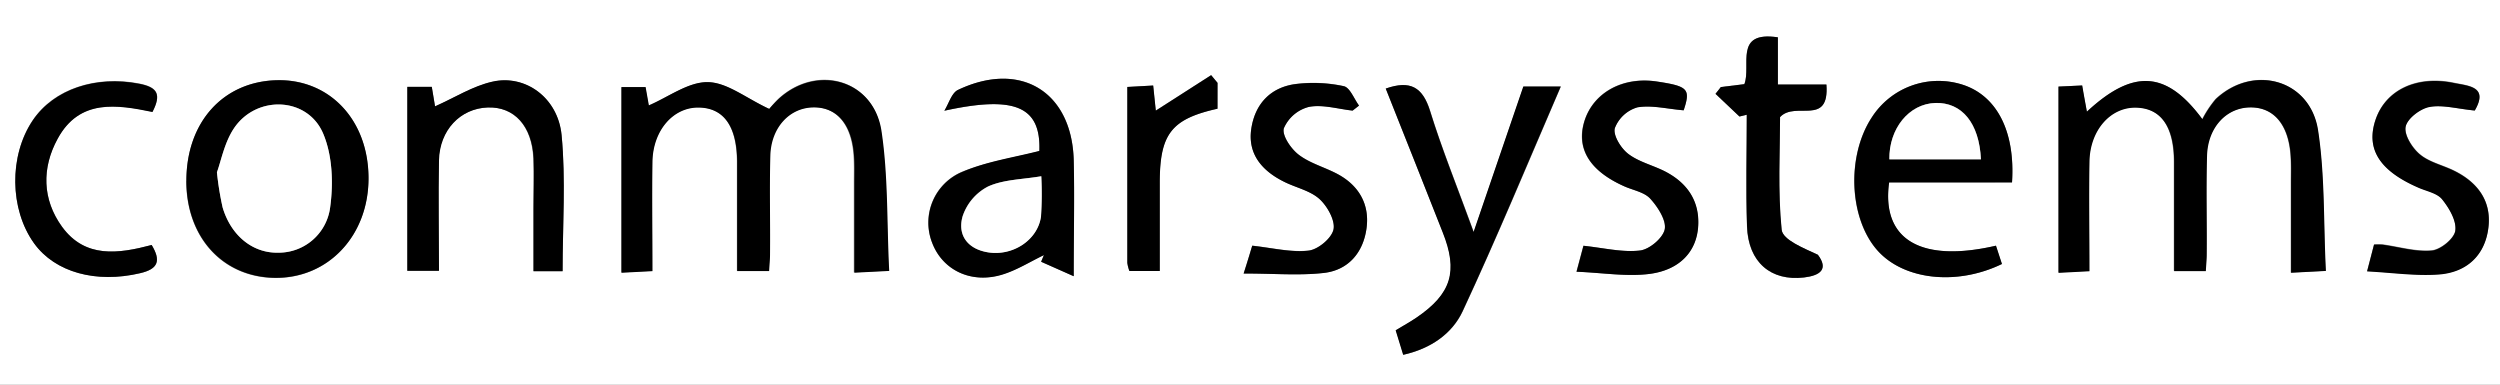 <svg xmlns="http://www.w3.org/2000/svg" viewBox="0 0 468 72"><rect x="0" y="0" width="468" height="72" fill="#808080" stroke="none"/><defs><style>.cls-1{fill:#fff;}</style></defs><g id="Layer_2" data-name="Layer 2"><g id="Layer_1-2" data-name="Layer 1"><path class="cls-1" d="M0,72V0H468V72ZM144,20.39c-4.46-2.07-8-5-11.59-5s-7.3,2.77-11,4.36l-.61-3.43h-4.51V51l5.79-.3c0-7.15-.07-13.8,0-20.44.09-5.93,3.92-10.29,8.74-10.18,4.63.11,7.07,3.51,7.12,10.1,0,6.78,0,13.57,0,20.5h5.93c.07-1.22.17-2.19.17-3.15,0-6.16-.11-12.33.06-18.48.13-5.26,3.66-8.95,8.16-9,4.19,0,6.91,3,7.45,8.39.2,2,.11,4,.12,6,0,5.43,0,10.86,0,16.55l6.52-.33c-.44-9.11-.17-17.83-1.46-26.3-1.46-9.52-12-12.46-19.15-5.91A22.76,22.76,0,0,0,144,20.39Zm246.64.51c-.36-2-.62-3.35-.91-4.9l-4.43.21V51l5.78-.3c0-7.17-.08-13.82,0-20.47.08-5.92,3.94-10.27,8.75-10.15,4.63.12,7.06,3.53,7.1,10.12,0,6.79,0,13.57,0,20.48h5.93c.07-1.24.17-2.2.17-3.17,0-6.16-.11-12.33.06-18.48.14-5.26,3.67-8.94,8.18-8.95,4.18,0,6.9,3,7.44,8.41.19,2,.1,4,.11,6,0,5.43,0,10.86,0,16.54l6.52-.34c-.44-9.13-.16-17.84-1.46-26.32-1.46-9.51-12.08-12.46-19.14-5.85a20.08,20.08,0,0,0-2.51,3.77C405.53,13.17,399.29,12.92,390.67,20.9Zm-355.78,13c0,10.54,6.79,18,16.51,18.14,10.11.16,17.7-8,17.6-18.85C68.89,22.43,61.71,14.82,51.9,15,41.79,15.23,34.88,22.88,34.89,33.85Zm159.68-5.6c-4.85,1.24-9.84,2-14.36,3.81a10.31,10.31,0,0,0-5.71,13.28c1.92,5.15,7.26,7.79,13.07,6,2.74-.82,5.25-2.42,7.86-3.67L194.9,49,201,51.7c0-8.12.14-14.92,0-21.71-.32-12.85-9.93-18.71-21.64-13.16-1.2.57-1.72,2.57-2.56,3.9C190,17.84,194.87,19.92,194.57,28.25ZM105.32,50.77c0-8.64.61-17.12-.19-25.45-.68-7-6.79-11.43-12.94-10-3.68.82-7.06,3-10.75,4.62l-.61-3.65H76.25V50.69h5.86c0-7.09-.09-13.87,0-20.66.11-5.66,4-9.72,9.13-9.91,5-.18,8.31,3.46,8.58,9.54.14,3.15,0,6.32,0,9.48V50.77ZM259.41,16.58q5.35,13.49,10.69,26.87c2.93,7.34,1.67,11.53-4.9,16-1.2.82-2.49,1.52-3.89,2.37.48,1.55.9,2.92,1.41,4.59,5.18-1.14,9.17-4,11.12-8.16C280.19,44.6,286,30.67,292.21,16.2h-7c-3,8.74-6,17.54-9.31,27.23-3-8.29-5.9-15.39-8.16-22.68C266.31,16.31,264,15,259.41,16.58ZM376.65,34.15c.63-9.65-2.91-16.27-9.29-18.3a14.82,14.82,0,0,0-17,6.16c-4.73,7.24-4.23,18.89,1.06,24.85,4.91,5.52,14.84,6.67,23.32,2.56L373.62,46c-14,3.24-21.45-1.07-20-11.84Zm-51-12.34,1.33-.33c0,7-.19,13.94.05,20.9.24,6.73,4.47,10.28,10.66,9.56,3.12-.37,4.58-1.59,2.6-4.25-2.67-1.25-6.58-2.78-6.78-4.69-.74-7.31-.3-14.74-.3-21.08,2.86-3.07,9.26,1.84,8.68-6.09h-9.09V7c-8.32-1.26-4.93,5.3-6.27,8.77l-4.4.54-1,1.27ZM232.81,51.2c5.67,0,10.38.4,15-.12s7.39-3.8,8-8.34c.6-4.34-1.29-7.82-5.11-10-2.44-1.38-5.33-2.09-7.53-3.75-1.48-1.11-3.23-3.68-2.83-5a7,7,0,0,1,4.71-4c2.58-.48,5.42.4,8.16.7l1.2-.94c-.94-1.27-1.69-3.37-2.85-3.63a26.9,26.9,0,0,0-8.77-.43c-4.86.54-7.85,3.68-8.55,8.41s2,7.83,6.06,9.87c2.21,1.13,4.89,1.66,6.67,3.24,1.5,1.34,3,4,2.67,5.69s-2.89,3.8-4.67,4c-3.31.37-6.77-.51-10.55-.92C234.14,46.9,233.77,48.12,232.81,51.2Zm82.37-30.55c1.33-4,.84-4.51-5-5.39-6.36-1-11.9,2-13.59,7.39-1.61,5.13.93,9.31,7.43,12.21,1.67.75,3.76,1.09,4.89,2.33,1.41,1.54,3,4,2.71,5.7s-2.87,3.82-4.65,4c-3.31.38-6.77-.49-10.57-.89l-1.3,4.86c5,.2,9.39.95,13.65.41,5.67-.73,8.87-4.22,9.13-9s-2.2-8.21-6.45-10.31c-2.23-1.09-4.79-1.72-6.69-3.2-1.35-1.05-2.82-3.45-2.47-4.77a6.47,6.47,0,0,1,4.23-3.91C309.16,19.61,312,20.38,315.18,20.65Zm148.1,0c2.59-4.45-1.08-4.59-3.88-5.18-7-1.46-12.84,1.32-14.71,6.93-1.82,5.46.78,9.53,8.09,12.69,1.52.66,3.48,1,4.4,2.18,1.32,1.65,2.72,4,2.45,5.87-.21,1.48-2.75,3.55-4.41,3.7-3,.27-6.12-.69-9.19-1.11a12,12,0,0,0-1.61,0l-1.3,5c4.77.25,9.15.9,13.46.58,5.2-.39,8.67-3.6,9.26-8.87.57-5-2.17-8.5-6.63-10.63-2.1-1-4.55-1.54-6.24-3-1.42-1.22-2.94-3.65-2.63-5.17s2.72-3.35,4.46-3.68C457.27,19.58,460,20.37,463.28,20.69ZM28.39,45.86c-6.21,1.65-12.45,2.54-16.78-3.45-3.71-5.13-3.8-11-.81-16.49,4.09-7.49,11.11-6.34,17.74-5,1.69-3.25,1-4.62-2.49-5.29-8.07-1.56-16,1-19.93,6.88-4.45,6.62-4.33,16.64.26,23C10.31,51,18,53.08,26.23,51.14,29.58,50.36,30.19,48.81,28.39,45.86ZM227.92,15.51l-1.21-1.44-10.36,6.64-.49-4.7-4.84.27c0,11.3,0,22.1,0,32.91a7.22,7.22,0,0,0,.39,1.54h5.68c0-5.71,0-11.17,0-16.62,0-9.06,2.2-11.83,10.81-13.76Z"/><path d="M144,20.39a22.76,22.76,0,0,1,1.77-1.88C152.9,12,163.49,14.9,165,24.42c1.29,8.47,1,17.19,1.46,26.3l-6.52.33c0-5.69,0-11.12,0-16.55,0-2,.08-4-.12-6-.54-5.41-3.26-8.4-7.45-8.39-4.5,0-8,3.71-8.16,9-.17,6.15,0,12.32-.06,18.48,0,1-.1,1.93-.17,3.15H138c0-6.93,0-13.72,0-20.5-.05-6.59-2.49-10-7.12-10.1-4.82-.11-8.65,4.25-8.74,10.18-.09,6.64,0,13.29,0,20.44l-5.79.3V16.3h4.51l.61,3.43c3.7-1.59,7.36-4.4,11-4.36S139.57,18.32,144,20.39Z"/><path d="M390.67,20.9c8.62-8,14.86-7.73,21.63,1.42a20.08,20.08,0,0,1,2.51-3.77c7.06-6.61,17.68-3.66,19.14,5.85,1.3,8.48,1,17.19,1.46,26.32l-6.52.34c0-5.68,0-11.11,0-16.54,0-2,.08-4-.11-6-.54-5.42-3.26-8.41-7.44-8.41-4.51,0-8,3.69-8.18,9-.17,6.15,0,12.32-.06,18.48,0,1-.1,1.93-.17,3.17H407c0-6.91,0-13.69,0-20.48,0-6.59-2.47-10-7.1-10.12-4.81-.12-8.67,4.23-8.75,10.15-.11,6.65,0,13.3,0,20.47l-5.78.3V16.21l4.43-.21C390.05,17.55,390.31,18.93,390.67,20.9Z"/><path d="M34.89,33.85c0-11,6.9-18.62,17-18.83,9.81-.2,17,7.41,17.1,18.12C69.1,44,61.51,52.15,51.4,52,41.68,51.83,34.9,44.39,34.89,33.85Zm5.72-1.6a56.76,56.76,0,0,0,1.07,6.6c1.6,5.34,5.69,8.57,10.43,8.45a9.72,9.72,0,0,0,9.69-8.46c.63-4.52.44-9.75-1.31-13.85-2.94-6.93-12.56-7.24-16.74-.9C42,26.73,41.39,30.12,40.61,32.25Z"/><path d="M194.57,28.25c.3-8.33-4.61-10.41-17.8-7.52.84-1.33,1.36-3.33,2.56-3.9C191,11.28,200.65,17.14,201,30c.17,6.79,0,13.59,0,21.71L194.9,49l.53-1.24c-2.61,1.25-5.12,2.85-7.86,3.67-5.81,1.74-11.15-.9-13.07-6a10.31,10.31,0,0,1,5.71-13.28C184.73,30.21,189.72,29.49,194.57,28.25Zm.36,4.73c-3.57.62-7.06.62-10,1.93a9.72,9.72,0,0,0-4.74,5.57c-1,3.42.83,6.07,4.67,6.73,4.66.8,9.38-2.27,10-6.7A64.94,64.94,0,0,0,194.93,33Z"/><path d="M105.32,50.77H99.89V39.14c0-3.16.1-6.33,0-9.48-.27-6.08-3.62-9.72-8.58-9.54-5.15.19-9,4.25-9.13,9.91-.12,6.79,0,13.57,0,20.66H76.25V16.25h4.58l.61,3.65c3.69-1.64,7.07-3.8,10.75-4.62,6.15-1.39,12.26,3,12.94,10C105.93,33.65,105.32,42.13,105.32,50.77Z"/><path d="M259.41,16.58c4.62-1.62,6.9-.27,8.28,4.17,2.26,7.29,5.14,14.39,8.16,22.68,3.32-9.69,6.32-18.49,9.31-27.23h7c-6.26,14.47-12,28.4-18.37,42.06-1.95,4.2-5.94,7-11.12,8.16-.51-1.67-.93-3-1.41-4.59,1.4-.85,2.69-1.55,3.89-2.37,6.57-4.48,7.83-8.67,4.9-16Q264.76,30,259.41,16.58Z"/><path d="M376.65,34.15h-23c-1.48,10.77,6,15.08,20,11.84l1.12,3.43c-8.48,4.11-18.41,3-23.32-2.56-5.29-6-5.79-17.61-1.06-24.85a14.82,14.82,0,0,1,17-6.16C373.74,17.88,377.28,24.5,376.65,34.15Zm-5.82-4.32c-.32-6.87-3.58-10.71-8.54-10.55s-8.68,4.77-8.6,10.55Z"/><path d="M325.62,21.81l-4.47-4.25,1-1.27,4.4-.54c1.34-3.47-2.05-10,6.27-8.77v8.85h9.09c.58,7.93-5.82,3-8.68,6.09,0,6.34-.44,13.77.3,21.08.2,1.91,4.11,3.44,6.78,4.69,2,2.66.52,3.88-2.6,4.25-6.19.72-10.42-2.83-10.66-9.56-.24-7-.05-13.93-.05-20.9Z"/><path d="M232.81,51.2c1-3.08,1.33-4.3,1.61-5.2,3.78.41,7.24,1.29,10.55.92,1.78-.2,4.35-2.35,4.67-4s-1.17-4.35-2.67-5.69c-1.78-1.58-4.46-2.11-6.67-3.24-4-2-6.77-5.14-6.06-9.87s3.69-7.87,8.55-8.41a26.9,26.9,0,0,1,8.77.43c1.16.26,1.91,2.36,2.85,3.63l-1.2.94c-2.74-.3-5.58-1.18-8.16-.7a7,7,0,0,0-4.71,4c-.4,1.33,1.35,3.9,2.83,5,2.2,1.66,5.09,2.37,7.53,3.75,3.82,2.17,5.71,5.65,5.11,10-.63,4.54-3.41,7.82-8,8.34S238.48,51.2,232.81,51.2Z"/><path d="M315.18,20.65c-3.16-.27-6-1-8.65-.55A6.47,6.47,0,0,0,302.3,24c-.35,1.32,1.12,3.72,2.47,4.77,1.9,1.48,4.46,2.11,6.69,3.2,4.25,2.1,6.72,5.5,6.45,10.31s-3.46,8.27-9.13,9c-4.26.54-8.68-.21-13.65-.41l1.3-4.86c3.8.4,7.26,1.27,10.57.89,1.78-.2,4.33-2.38,4.65-4s-1.3-4.16-2.71-5.7c-1.13-1.24-3.22-1.58-4.89-2.33-6.5-2.9-9-7.08-7.43-12.21,1.69-5.35,7.23-8.36,13.59-7.39C316,16.14,316.51,16.67,315.18,20.65Z"/><path d="M463.28,20.69c-3.31-.32-6-1.11-8.48-.65-1.74.33-4.13,2.15-4.46,3.68s1.21,4,2.63,5.17c1.69,1.44,4.14,2,6.24,3,4.46,2.13,7.2,5.6,6.63,10.63-.59,5.27-4.06,8.48-9.26,8.87-4.31.32-8.69-.33-13.46-.58l1.3-5a12,12,0,0,1,1.61,0c3.07.42,6.19,1.38,9.19,1.11,1.66-.15,4.2-2.22,4.41-3.7.27-1.84-1.13-4.22-2.45-5.87-.92-1.16-2.88-1.52-4.4-2.18-7.31-3.16-9.91-7.23-8.09-12.69,1.87-5.61,7.71-8.39,14.71-6.93C462.2,16.1,465.87,16.24,463.28,20.69Z"/><path d="M28.39,45.86c1.8,3,1.19,4.5-2.16,5.28C18,53.08,10.31,51,6.38,45.56c-4.59-6.38-4.71-16.4-.26-23,4-5.91,11.86-8.44,19.93-6.88,3.45.67,4.18,2,2.49,5.29-6.63-1.37-13.65-2.52-17.74,5-3,5.47-2.9,11.36.81,16.49C15.94,48.4,22.18,47.51,28.39,45.86Z"/><path d="M227.92,15.51v4.84c-8.61,1.93-10.78,4.7-10.81,13.76,0,5.45,0,10.91,0,16.62h-5.68a7.22,7.22,0,0,1-.39-1.54c0-10.81,0-21.61,0-32.91l4.84-.27.49,4.7,10.36-6.64Z"/><path class="cls-1" d="M40.61,32.25c.78-2.13,1.4-5.52,3.14-8.16,4.18-6.34,13.8-6,16.74.9,1.75,4.1,1.94,9.33,1.31,13.85a9.72,9.72,0,0,1-9.69,8.46c-4.74.12-8.83-3.11-10.43-8.45A56.76,56.76,0,0,1,40.61,32.25Z"/><path class="cls-1" d="M194.93,33a64.94,64.94,0,0,1-.05,7.53c-.61,4.43-5.33,7.5-10,6.7-3.84-.66-5.65-3.31-4.67-6.73A9.72,9.72,0,0,1,185,34.91C187.87,33.6,191.36,33.6,194.93,33Z"/><path class="cls-1" d="M370.83,29.83H353.69c-.08-5.78,3.7-10.39,8.6-10.55S370.51,23,370.83,29.83Z"/></g></g></svg>